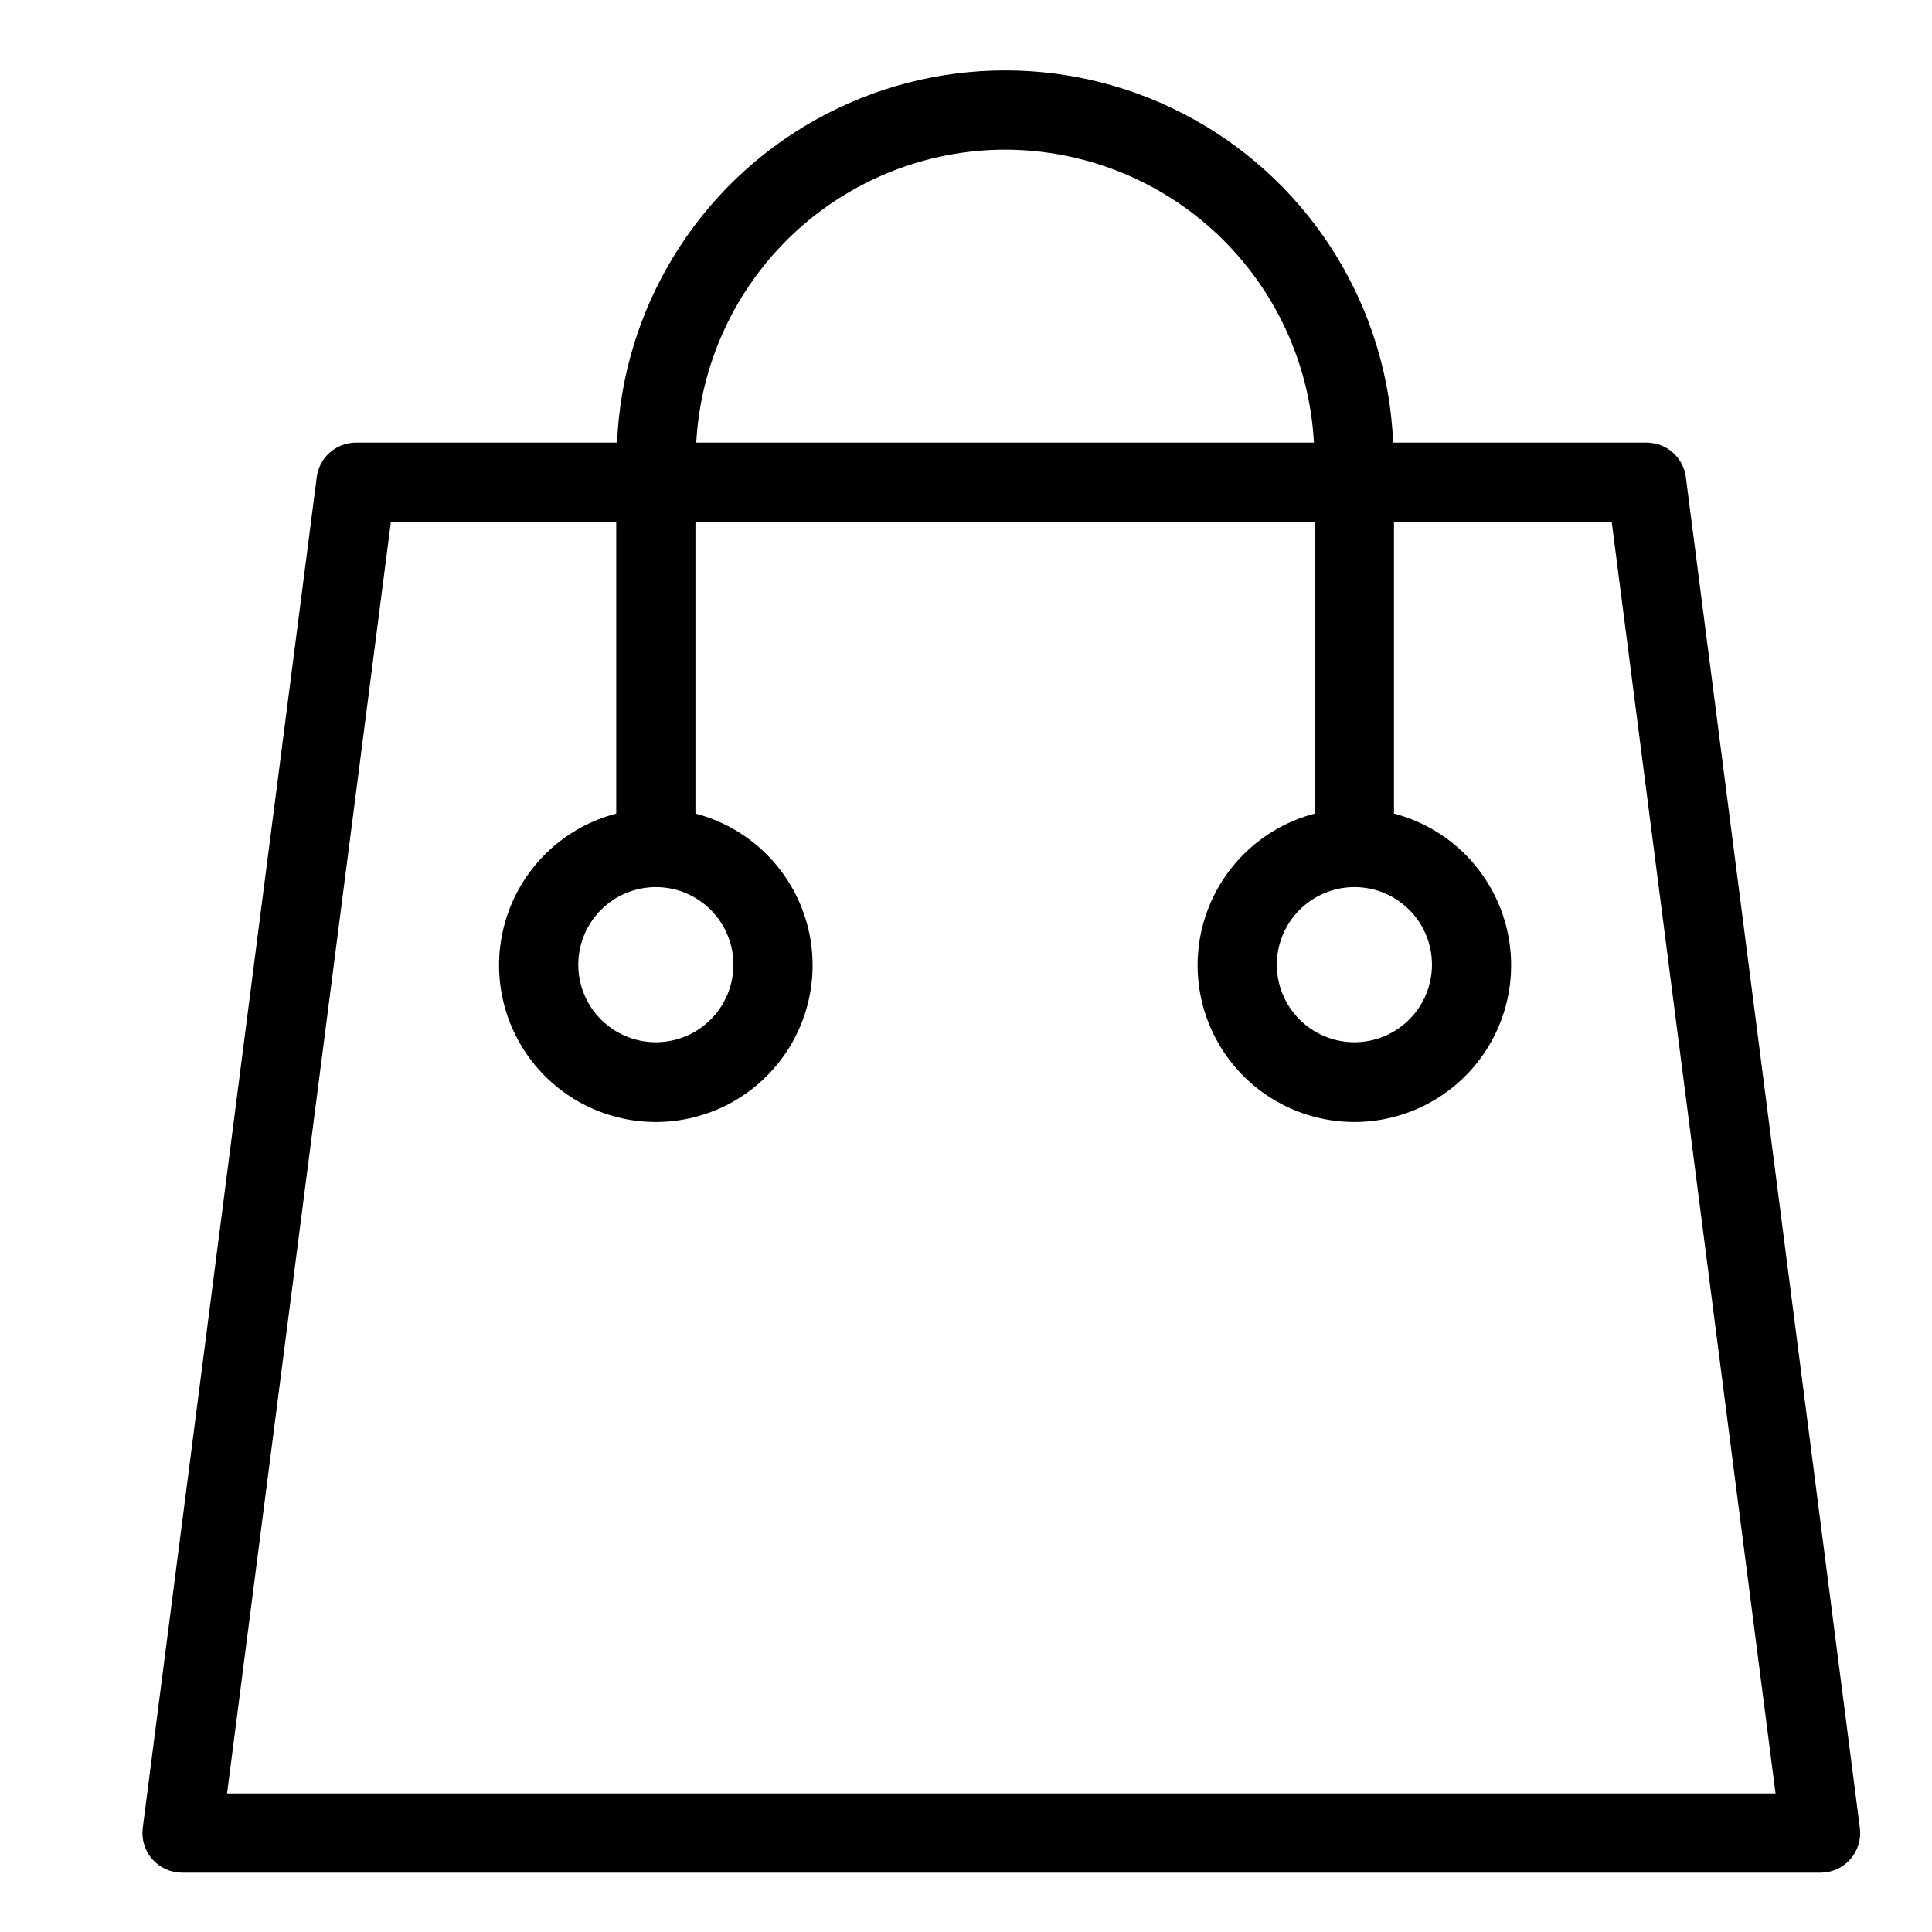 <?xml version="1.0" encoding="UTF-8"?>
<!-- Uploaded to: ICON Repo, www.svgrepo.com, Generator: ICON Repo Mixer Tools -->
<svg fill="#000000" width="800px" height="800px" version="1.1" viewBox="144 144 512 512" xmlns="http://www.w3.org/2000/svg">
 <path d="m590.77 270.45c-0.676-5.238-5.137-9.156-10.414-9.152h-67.16c-1.488-35.723-21.406-68.113-52.613-85.559-31.207-17.445-69.23-17.445-100.44 0-31.207 17.445-51.125 49.836-52.613 85.559h-69.176c-5.277-0.004-9.738 3.914-10.414 9.152l-46.113 357.99c-0.383 2.992 0.539 6.008 2.531 8.273s4.863 3.562 7.883 3.566h434.23c3.019-0.004 5.891-1.301 7.883-3.566 1.992-2.266 2.914-5.281 2.531-8.273zm-87.844 108.64c5.453-0.004 10.68 2.16 14.535 6.016 3.859 3.856 6.023 9.082 6.027 14.535 0 5.449-2.164 10.68-6.019 14.535-3.852 3.856-9.082 6.023-14.531 6.027-5.453 0-10.684-2.164-14.539-6.019-3.856-3.852-6.023-9.082-6.023-14.535 0.004-5.449 2.168-10.676 6.023-14.527 3.852-3.856 9.078-6.027 14.527-6.031zm-92.559-195.43c20.977 0.035 41.148 8.098 56.367 22.535s24.332 34.152 25.473 55.102h-163.69c1.141-20.949 10.258-40.668 25.477-55.102 15.223-14.438 35.395-22.5 56.371-22.535zm-92.566 195.43c5.453-0.004 10.68 2.16 14.535 6.016 3.859 3.856 6.023 9.082 6.027 14.535 0 5.449-2.164 10.68-6.019 14.535-3.852 3.856-9.082 6.023-14.531 6.027-5.453 0-10.684-2.164-14.539-6.019-3.856-3.852-6.023-9.082-6.023-14.535 0.004-5.449 2.168-10.676 6.023-14.527 3.852-3.856 9.078-6.027 14.527-6.031zm-113.63 240.2 43.418-337h59.719v77.32-0.004c-13.145 3.434-23.781 13.074-28.48 25.82-4.703 12.746-2.875 26.988 4.894 38.133 7.769 11.145 20.496 17.785 34.082 17.785 13.586 0 26.312-6.641 34.082-17.785 7.766-11.145 9.594-25.387 4.894-38.133-4.699-12.746-15.336-22.387-28.48-25.82v-77.316h164.13v77.32-0.004c-13.145 3.434-23.781 13.074-28.48 25.82-4.703 12.746-2.875 26.988 4.894 38.133 7.769 11.145 20.496 17.785 34.082 17.785 13.586 0 26.312-6.641 34.082-17.785 7.766-11.145 9.594-25.387 4.894-38.133-4.699-12.746-15.336-22.387-28.48-25.82v-77.316h57.699l43.418 337z"/>
</svg>